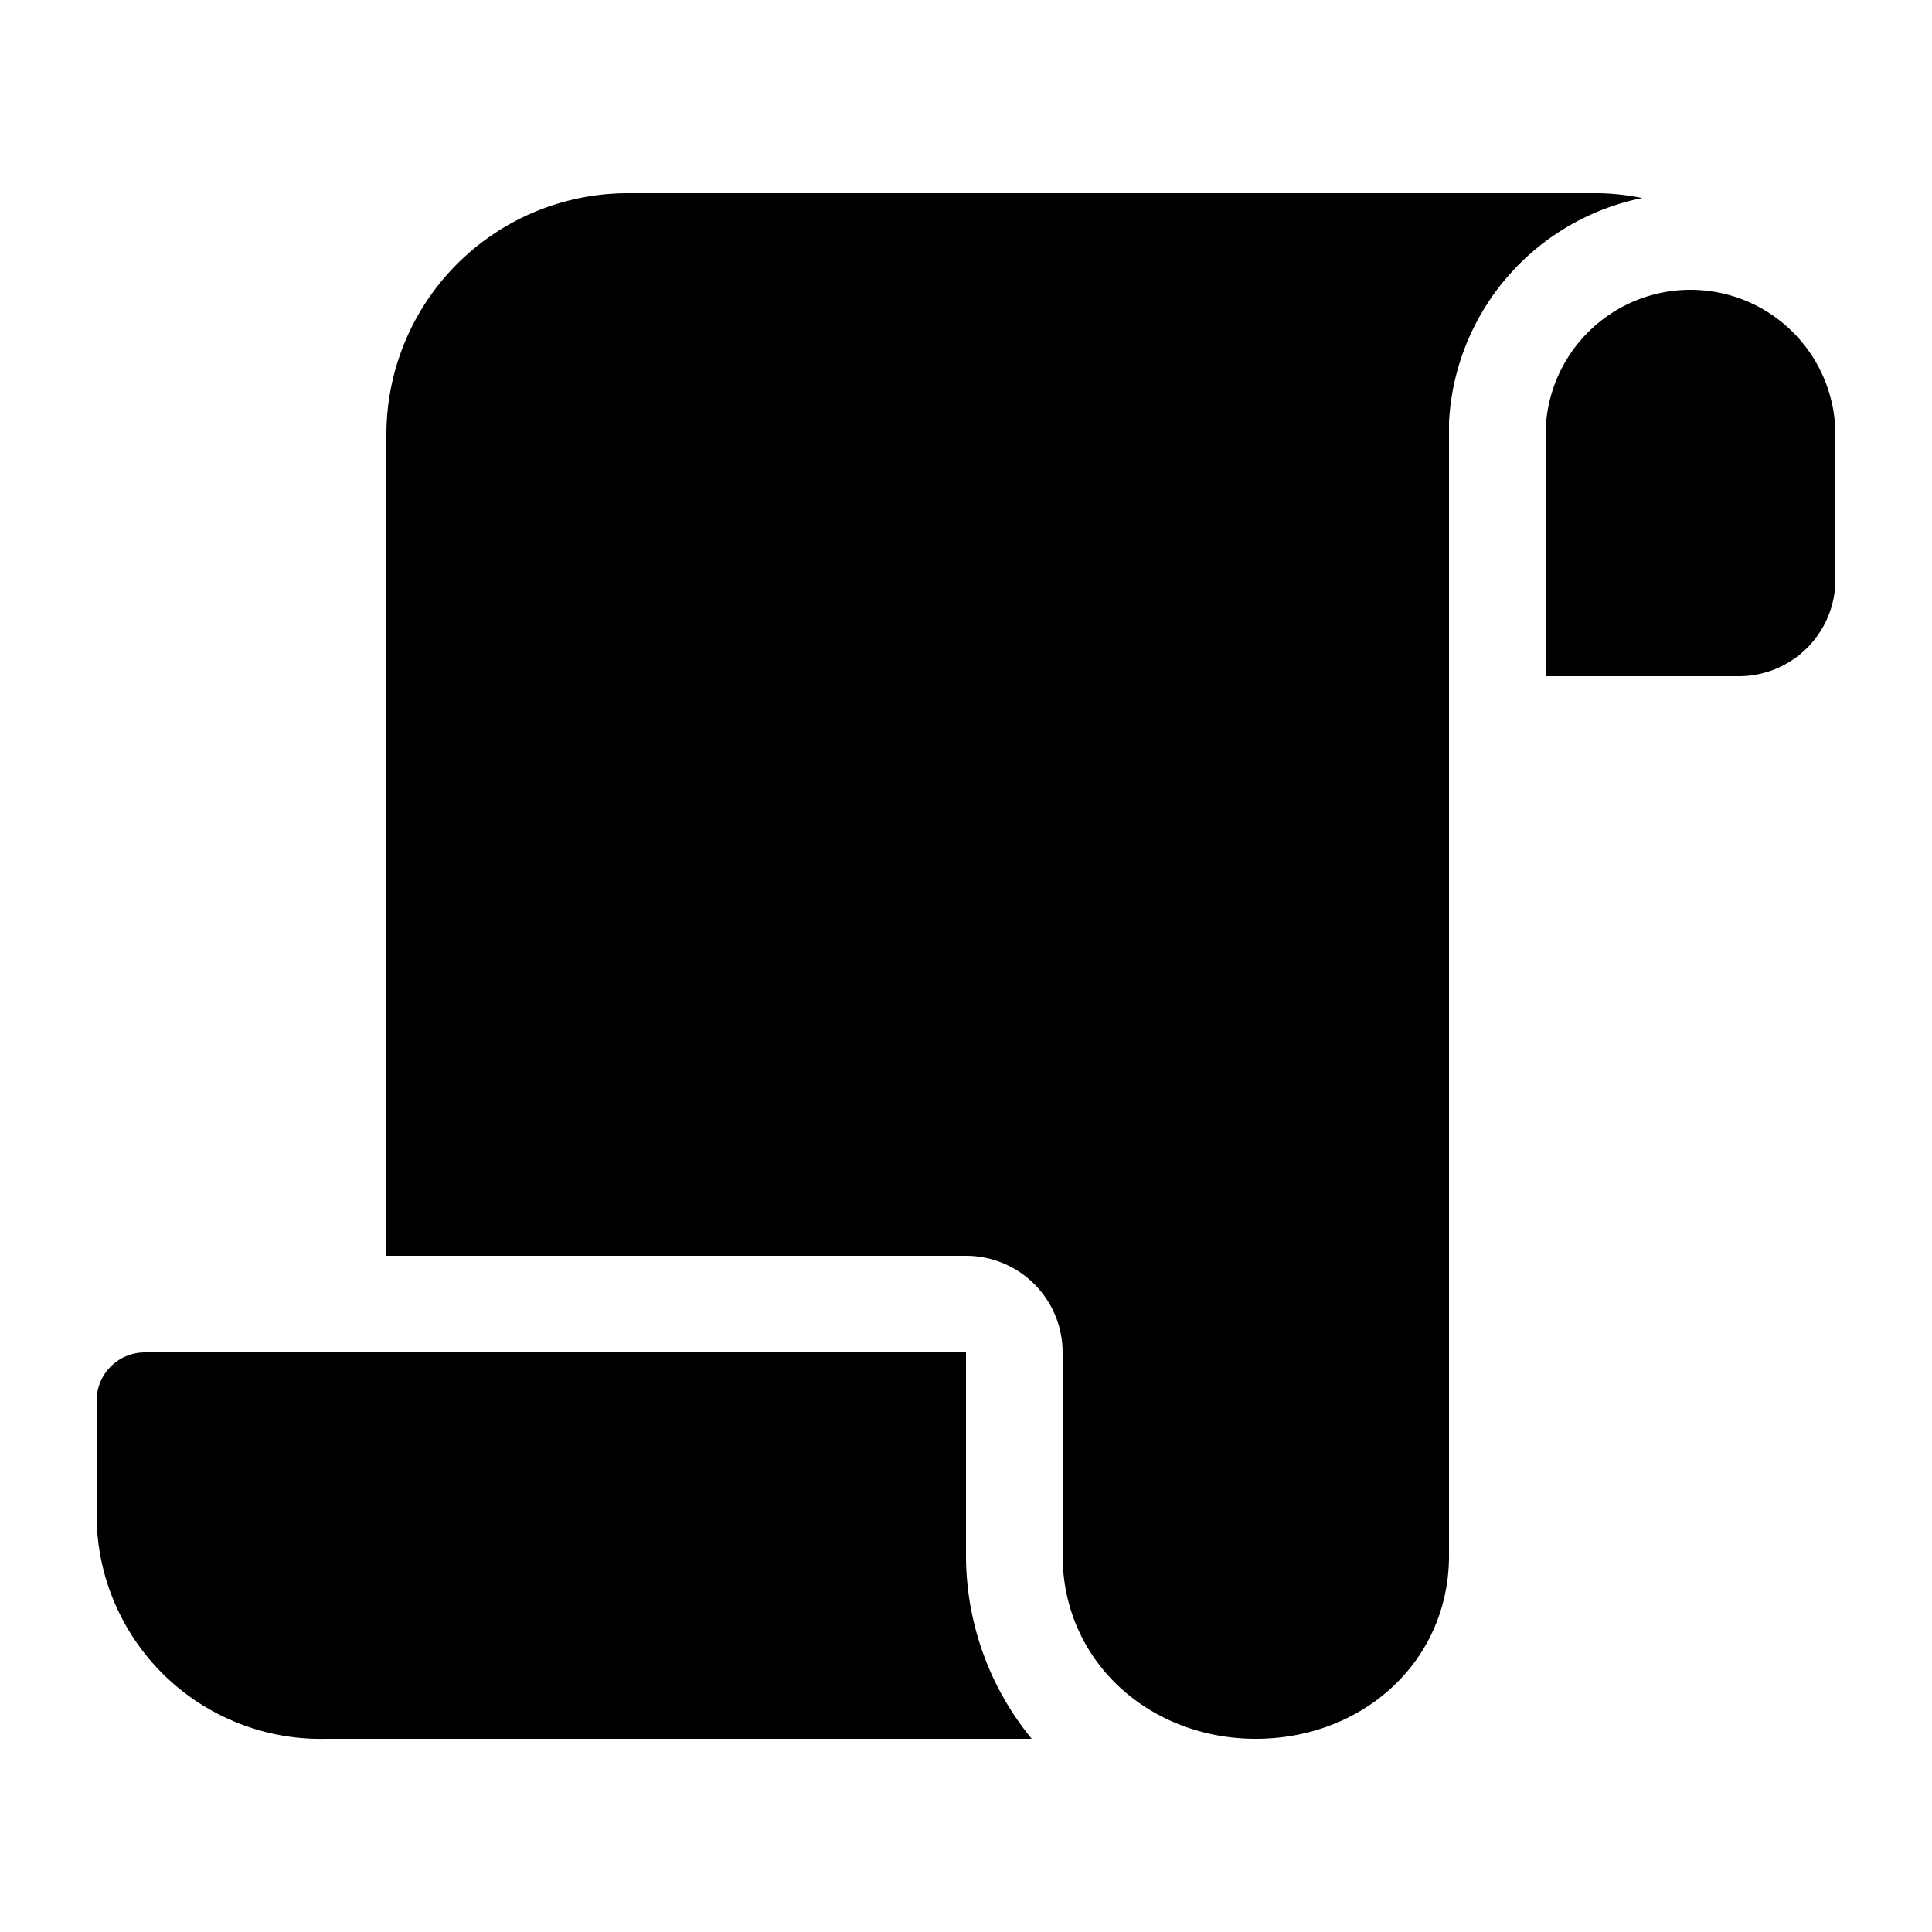 <svg width="20" height="20" viewBox="0 0 20 20" xmlns="http://www.w3.org/2000/svg"><path d="M16.56 2H6.5A2.5 2.5 0 0 0 4 4.5V13h6a1 1 0 0 1 1 1v2.1c0 1.1.9 1.9 2 1.9s1.99-.79 2-1.88V4.37a2.5 2.5 0 0 1 2-2.32 2.5 2.5 0 0 0-.44-.05Zm-5.88 16a2.99 2.99 0 0 1-.68-1.9V14H1.5a.5.5 0 0 0-.5.5v1.19A2.32 2.32 0 0 0 3.38 18h7.3ZM18 7a1 1 0 0 0 1-1V4.5a1.5 1.5 0 0 0-3 0V7h2Z"/></svg>